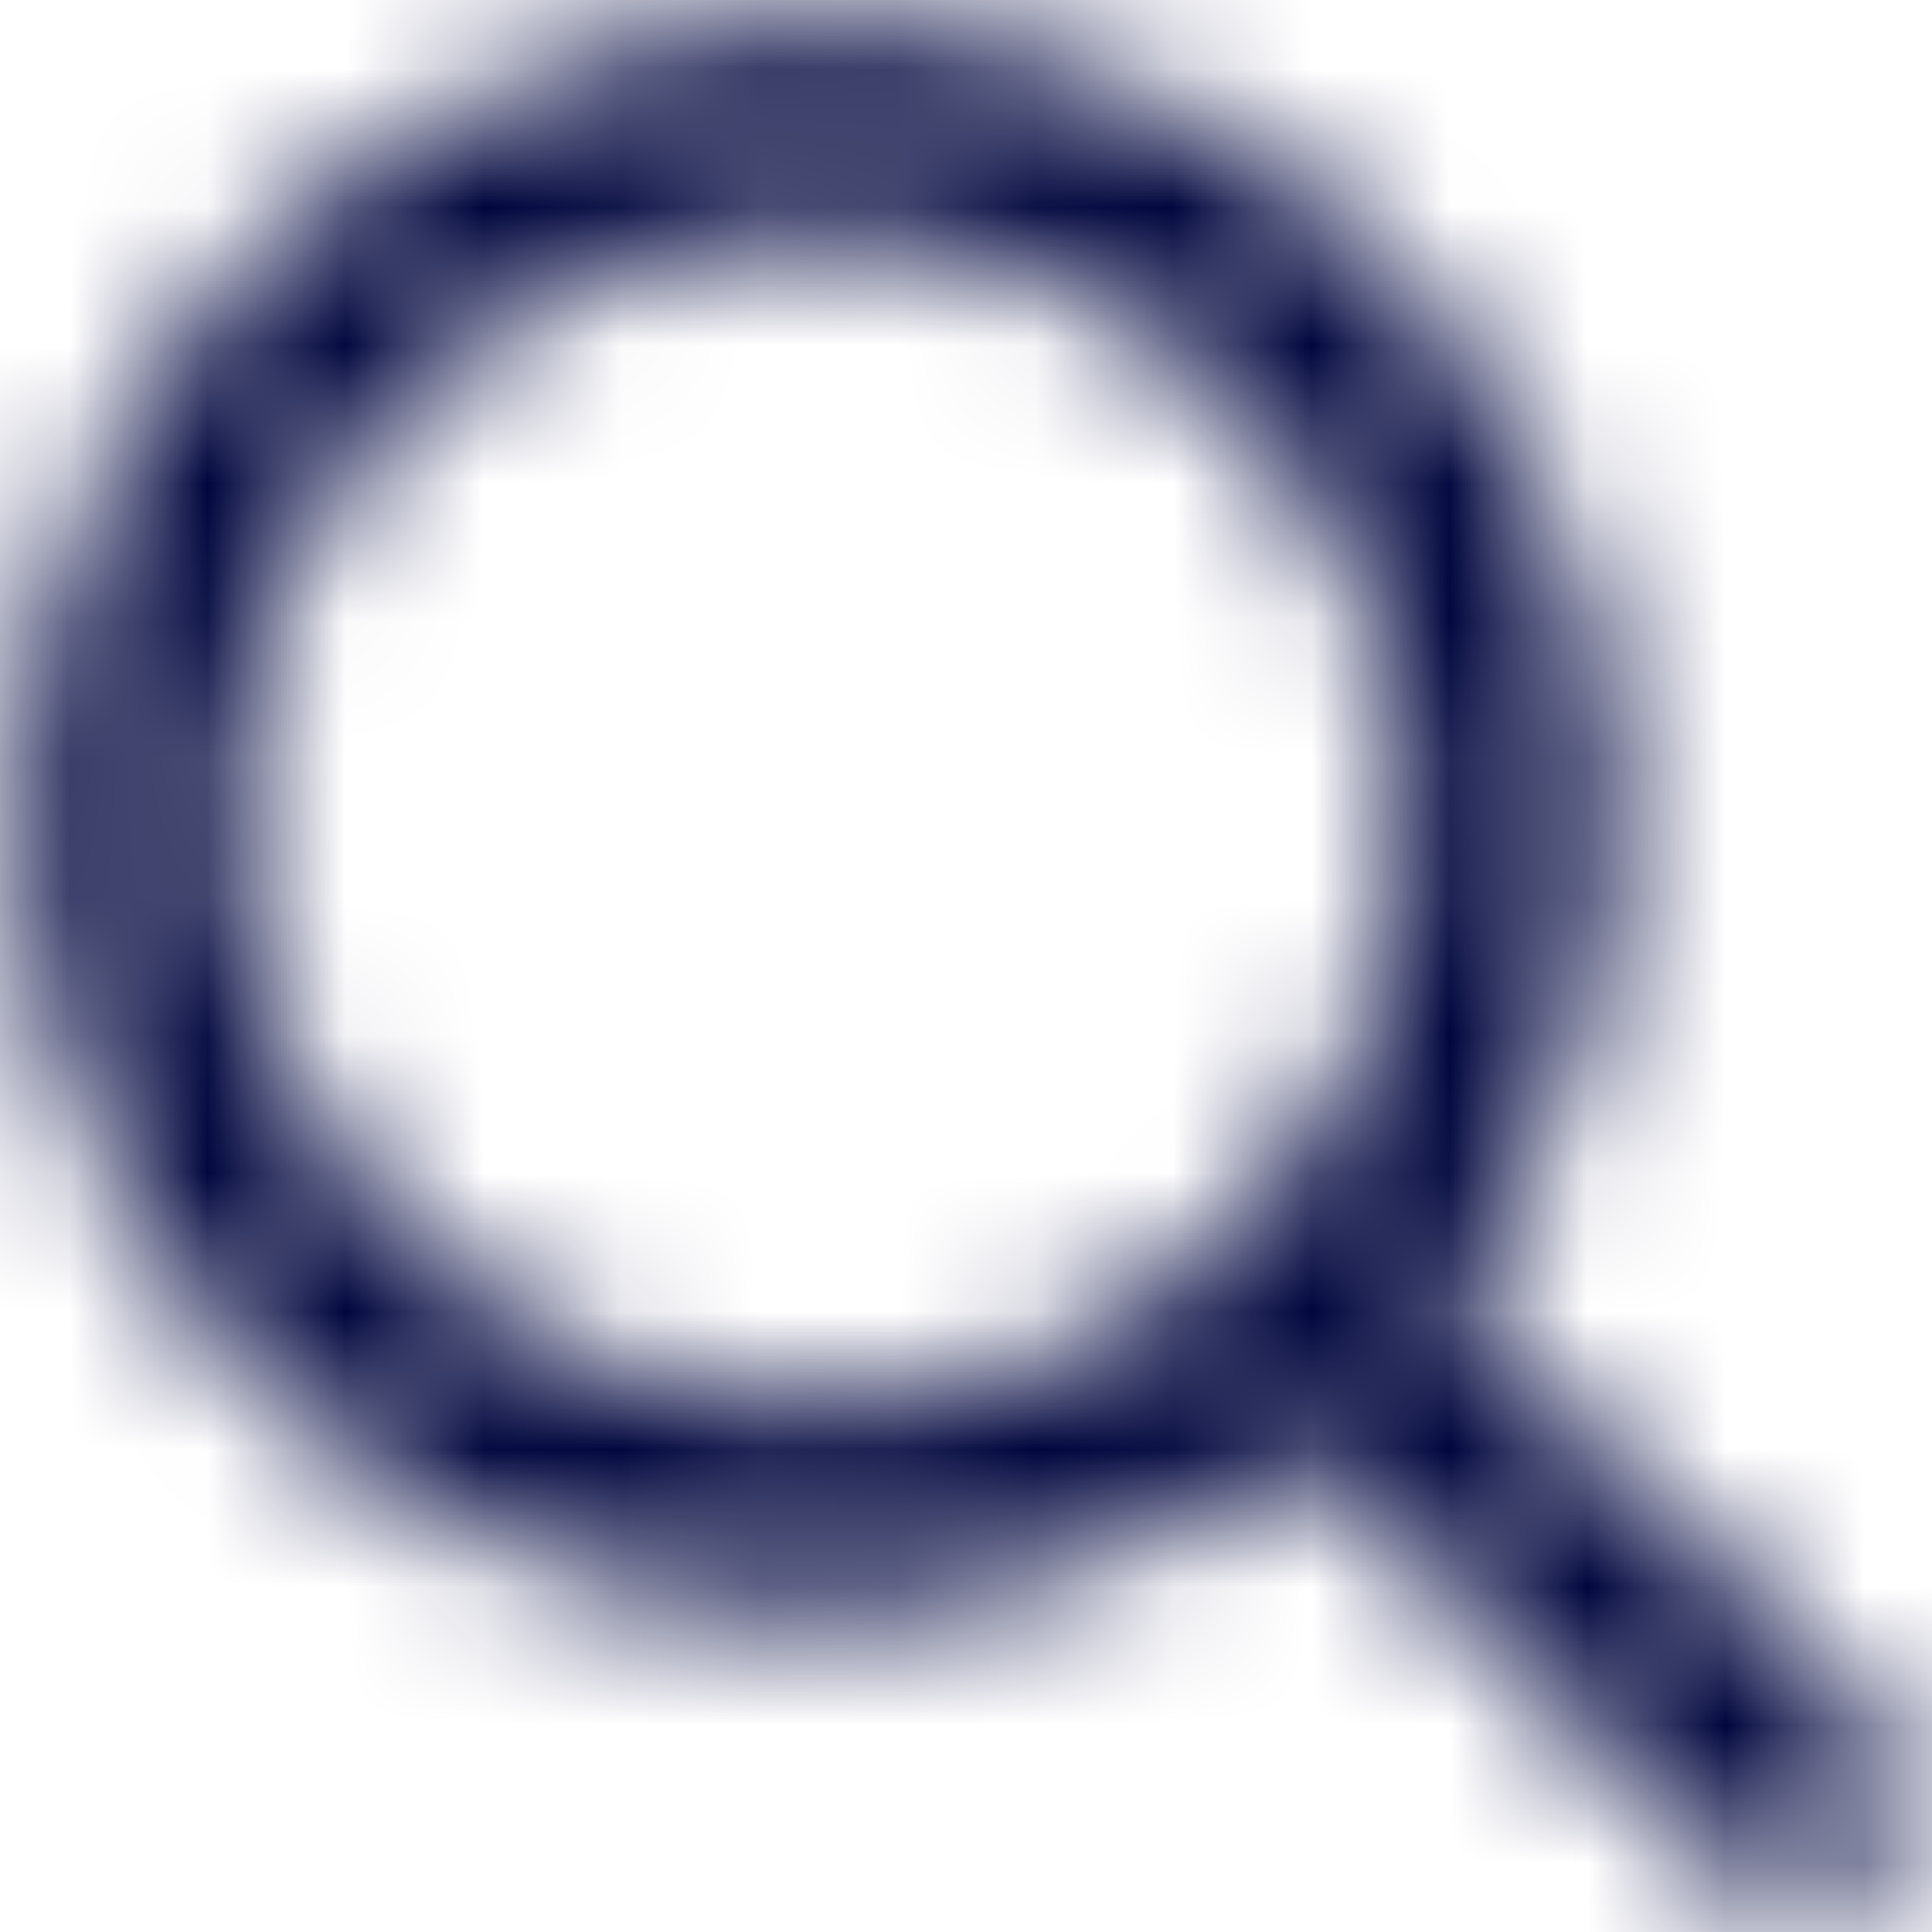 <svg width="14" height="14" viewBox="0 0 14 14" fill="none" xmlns="http://www.w3.org/2000/svg">
<mask id="mask0_2694_15899" style="mask-type:alpha" maskUnits="userSpaceOnUse" x="0" y="0" width="14" height="14">
<path fill-rule="evenodd" clip-rule="evenodd" d="M5.932 1.68C3.584 1.68 1.682 3.582 1.682 5.93C1.682 8.277 3.584 10.18 5.932 10.18C8.279 10.18 10.182 8.277 10.182 5.93C10.182 3.582 8.279 1.68 5.932 1.68ZM0.182 5.93C0.182 2.754 2.756 0.18 5.932 0.18C9.107 0.18 11.682 2.754 11.682 5.93C11.682 9.105 9.107 11.68 5.932 11.68C2.756 11.68 0.182 9.105 0.182 5.93Z" fill="#666487"/>
<path fill-rule="evenodd" clip-rule="evenodd" d="M9.276 9.274C9.569 8.981 10.044 8.981 10.337 9.274L13.6 12.537C13.892 12.83 13.892 13.305 13.6 13.598C13.307 13.89 12.832 13.89 12.539 13.598L9.276 10.335C8.983 10.042 8.983 9.567 9.276 9.274Z" fill="#666487"/>
</mask>
<g mask="url(#mask0_2694_15899)">
<rect width="14" height="14" fill="#00053D"/>
</g>
</svg>

